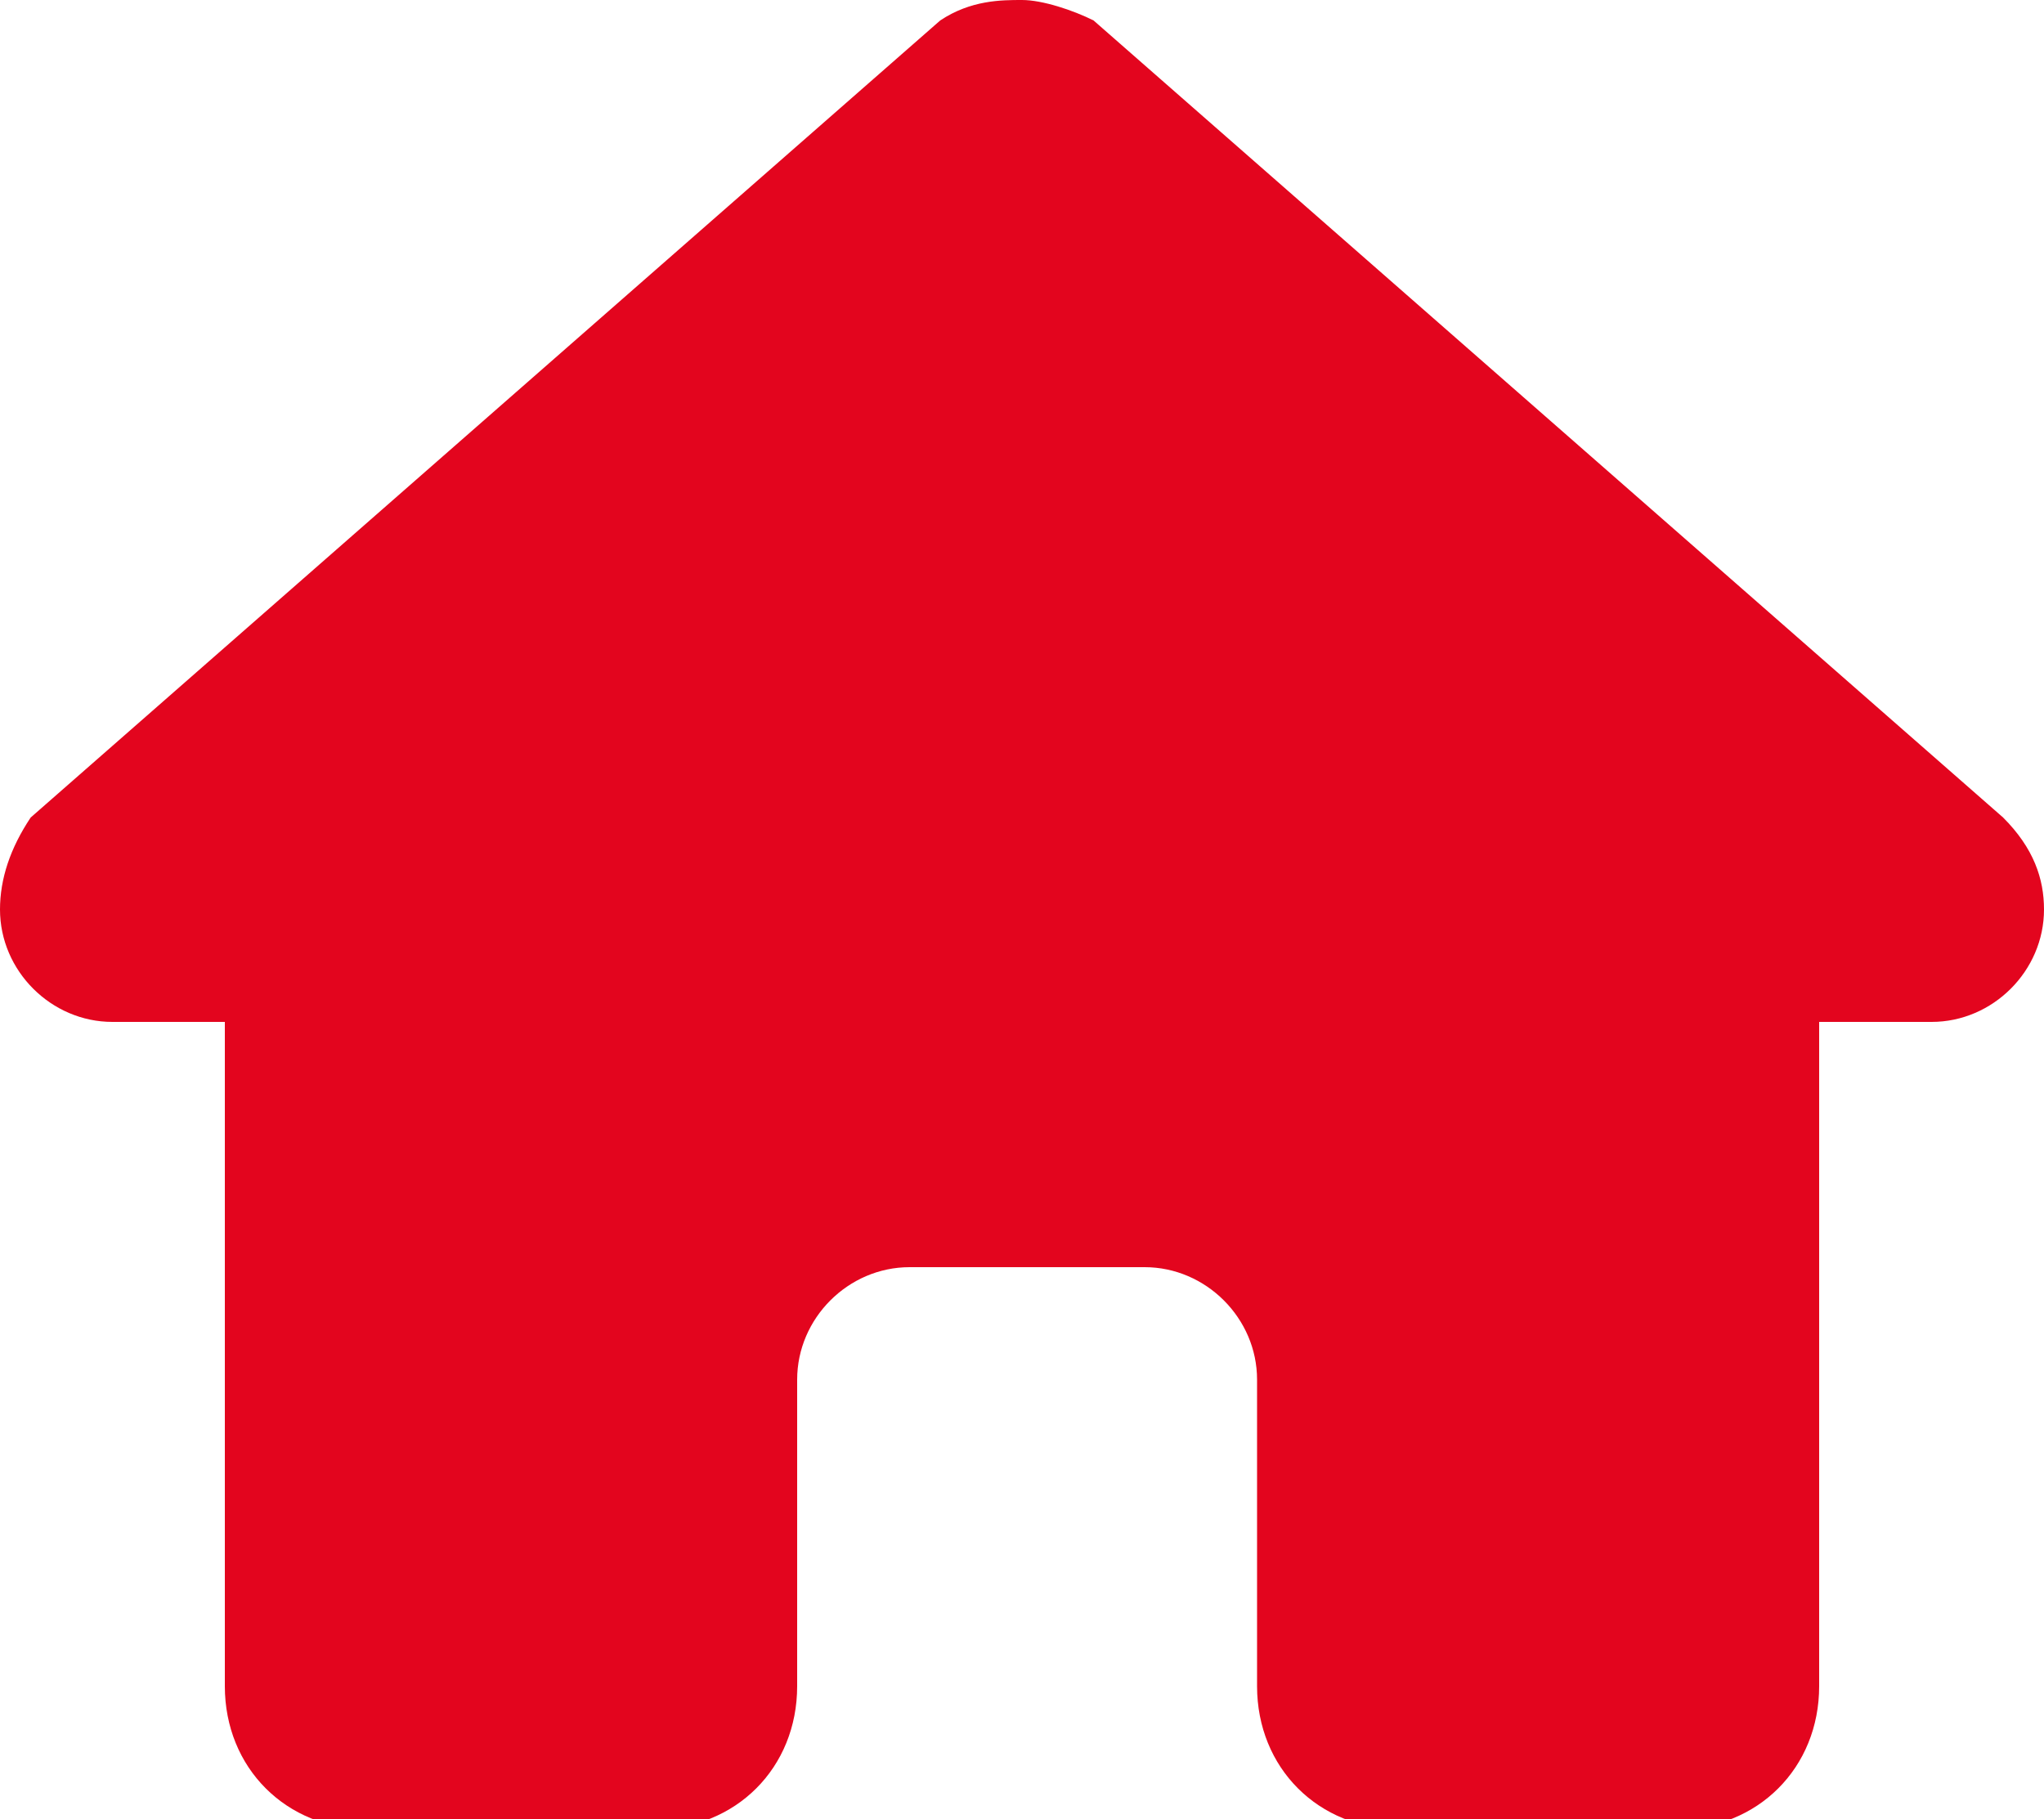 <?xml version="1.0" encoding="utf-8"?>
<!-- Generator: Adobe Illustrator 27.2.0, SVG Export Plug-In . SVG Version: 6.00 Build 0)  -->
<svg version="1.1" id="Layer_1" xmlns="http://www.w3.org/2000/svg" xmlns:xlink="http://www.w3.org/1999/xlink" x="0px" y="0px"
	 viewBox="0 0 20 17.8" style="enable-background:new 0 0 20 17.8;" xml:space="preserve">
<style type="text/css">
	.st0{fill:#E3051E;}
</style>
<path class="st0" d="M20,8.9c0,0.6-0.5,1.1-1.1,1.1h-1.1l0,5.6c0,0.1,0,0.2,0,0.3v0.6c0,0.8-0.6,1.4-1.4,1.4h-0.6c0,0-0.1,0-0.1,0
	c0,0-0.1,0-0.1,0h-1.1h-0.8c-0.8,0-1.4-0.6-1.4-1.4v-0.8v-2.2c0-0.6-0.5-1.1-1.1-1.1H8.9c-0.6,0-1.1,0.5-1.1,1.1v2.2v0.8
	c0,0.8-0.6,1.4-1.4,1.4H5.6H4.4c-0.1,0-0.1,0-0.2,0c0,0-0.1,0-0.1,0H3.6c-0.8,0-1.4-0.6-1.4-1.4v-3.9c0,0,0-0.1,0-0.1V10H1.1
	C0.5,10,0,9.5,0,8.9C0,8.6,0.1,8.3,0.3,8l8.9-7.8C9.5,0,9.8,0,10,0s0.5,0.1,0.7,0.2L19.6,8C19.9,8.3,20,8.6,20,8.9z"/>
</svg>
